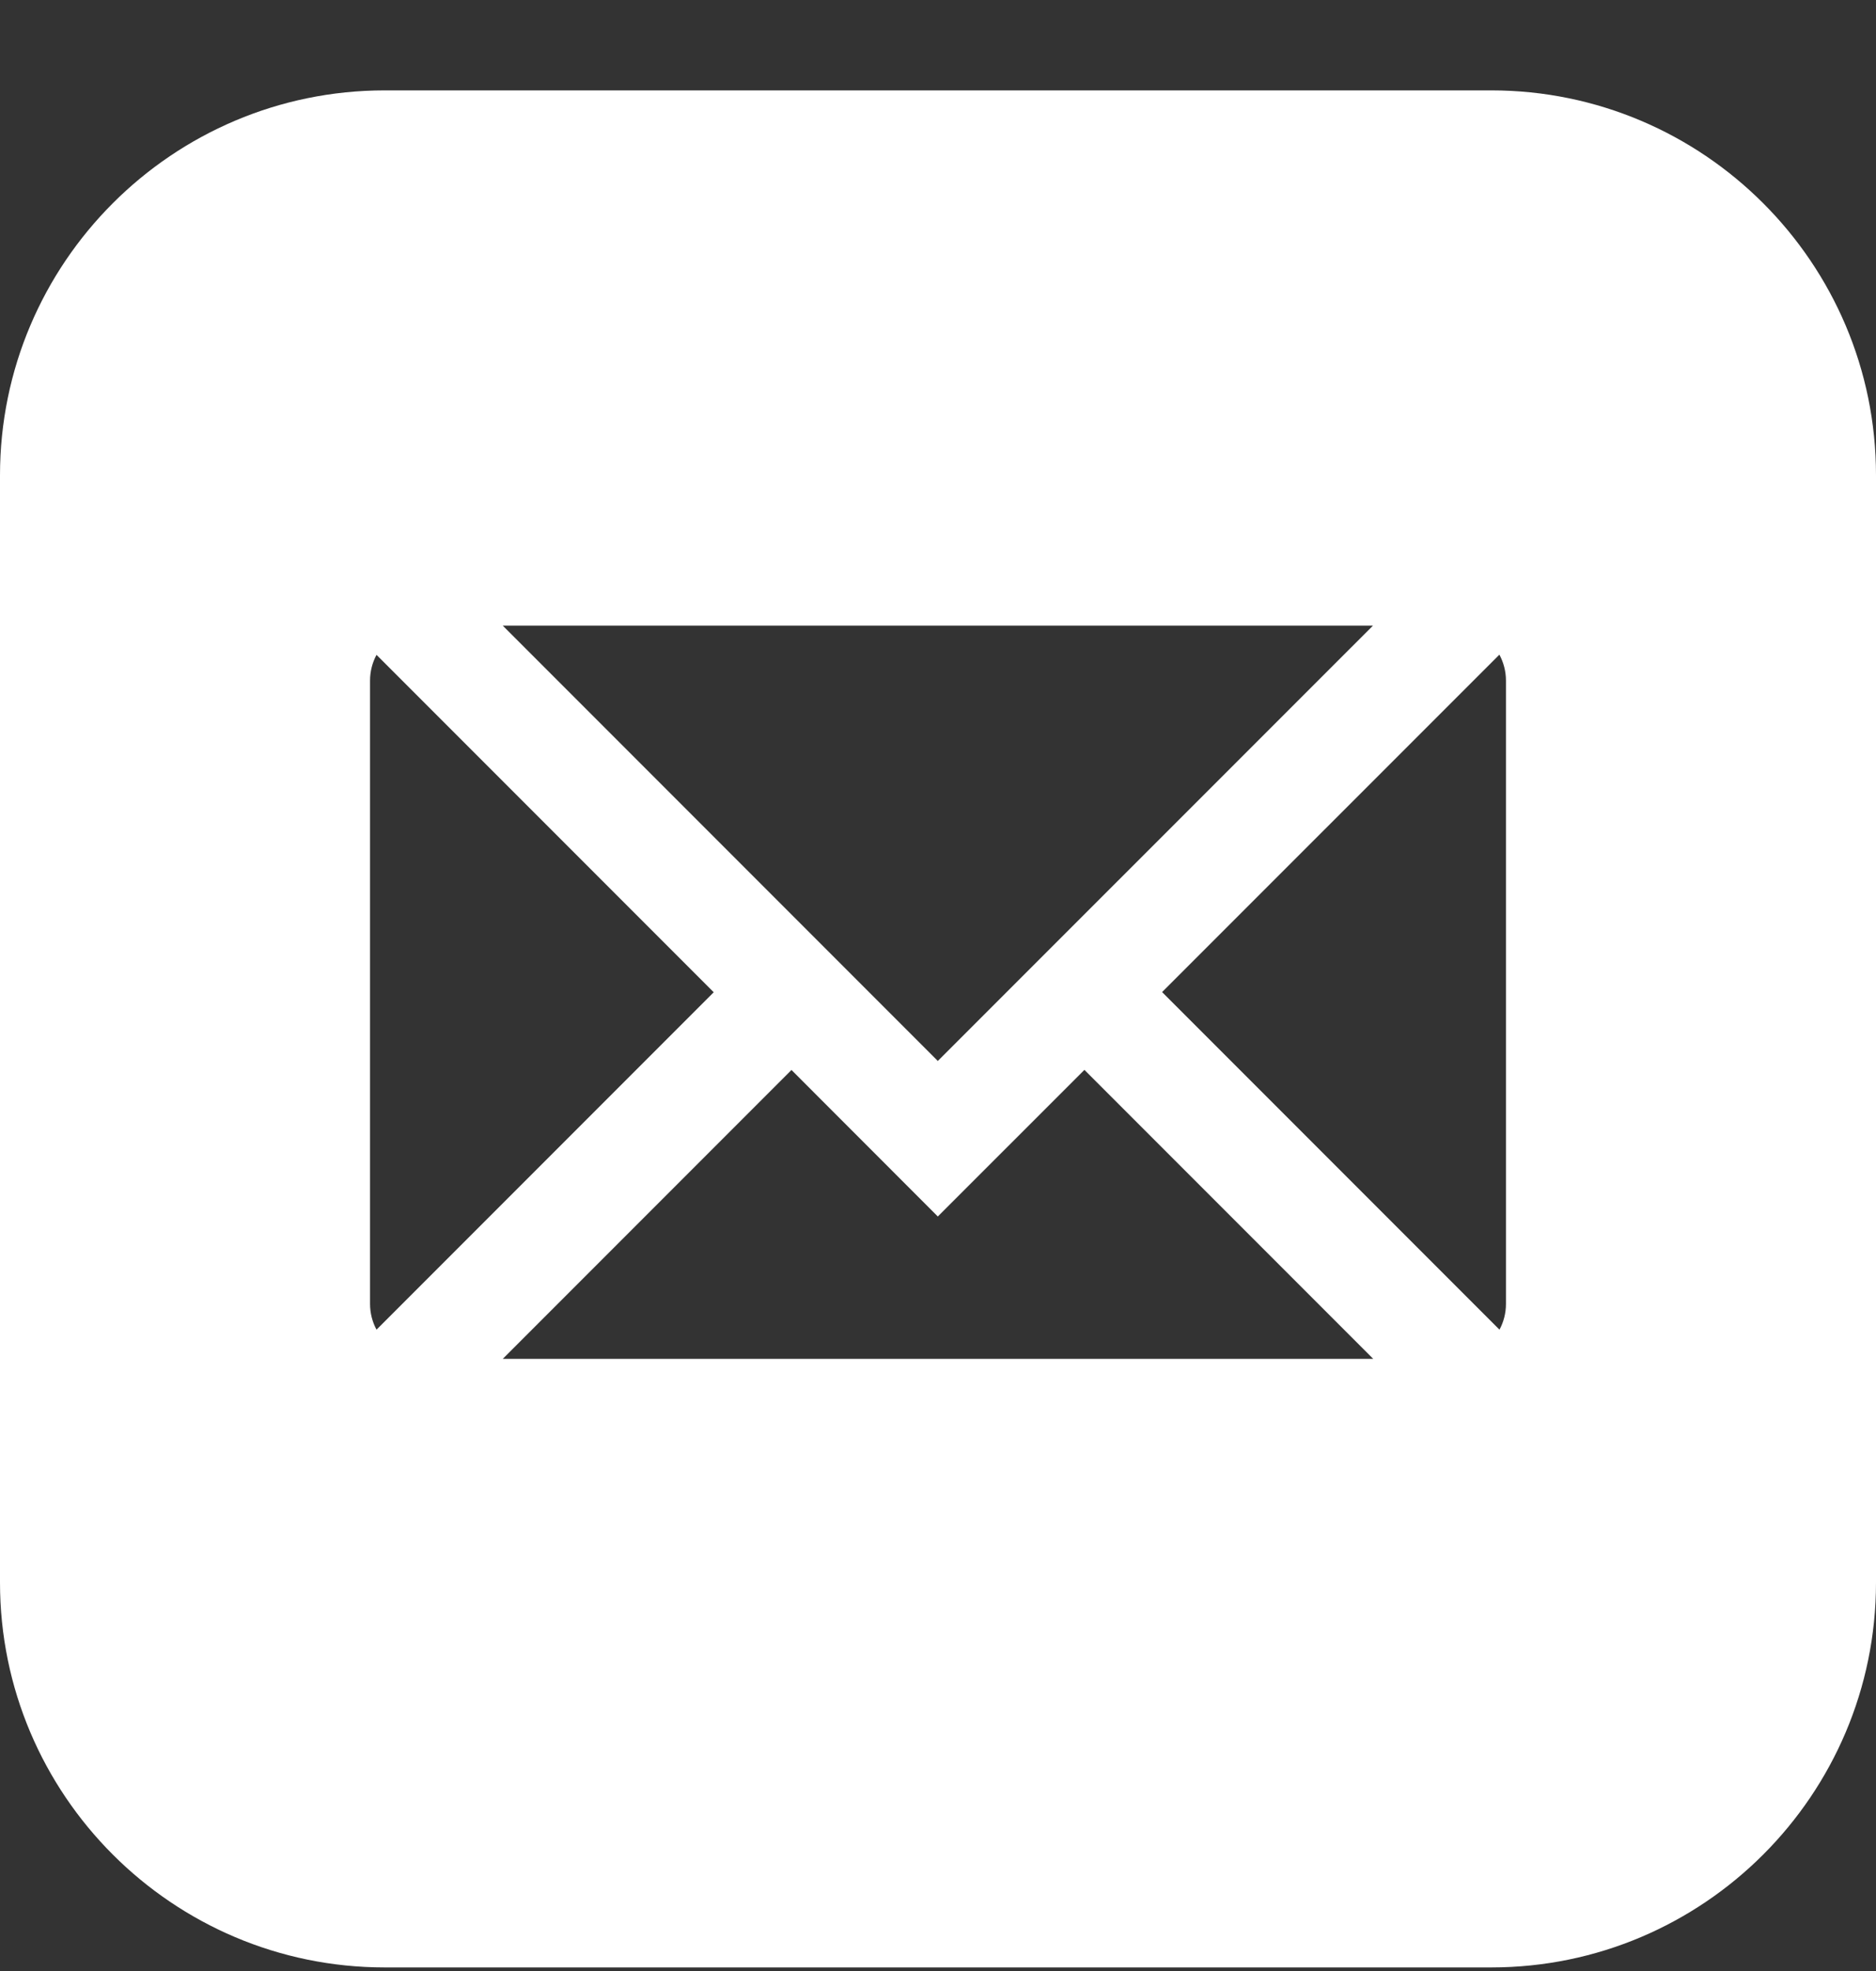 <svg width="20" height="21" viewBox="0 0 20 21" fill="none" xmlns="http://www.w3.org/2000/svg">
<rect x="0" y="0" width="20" height="21" fill="#333333" stroke="none"/>
<path d="M15.898 0.963H4.102C1.84 0.963 0 2.802 0 5.064V16.861C0 19.123 1.84 20.962 4.102 20.962H15.898C18.16 20.962 20 19.123 20 16.861V5.064C20 2.802 18.16 0.963 15.898 0.963ZM14.637 6.666L9.998 11.304L5.36 6.666H14.637ZM4.014 14.167C3.97 14.085 3.945 13.992 3.945 13.892V7.252C3.945 7.152 3.97 7.059 4.014 6.977L7.609 10.572L4.014 14.167ZM5.36 14.478L8.438 11.4L9.998 12.961L11.561 11.399L14.64 14.478H5.36ZM16.055 13.892C16.055 13.992 16.03 14.085 15.986 14.167L12.389 10.57L15.985 6.975C16.029 7.057 16.055 7.151 16.055 7.252V13.892Z" fill="white"/>
</svg>
